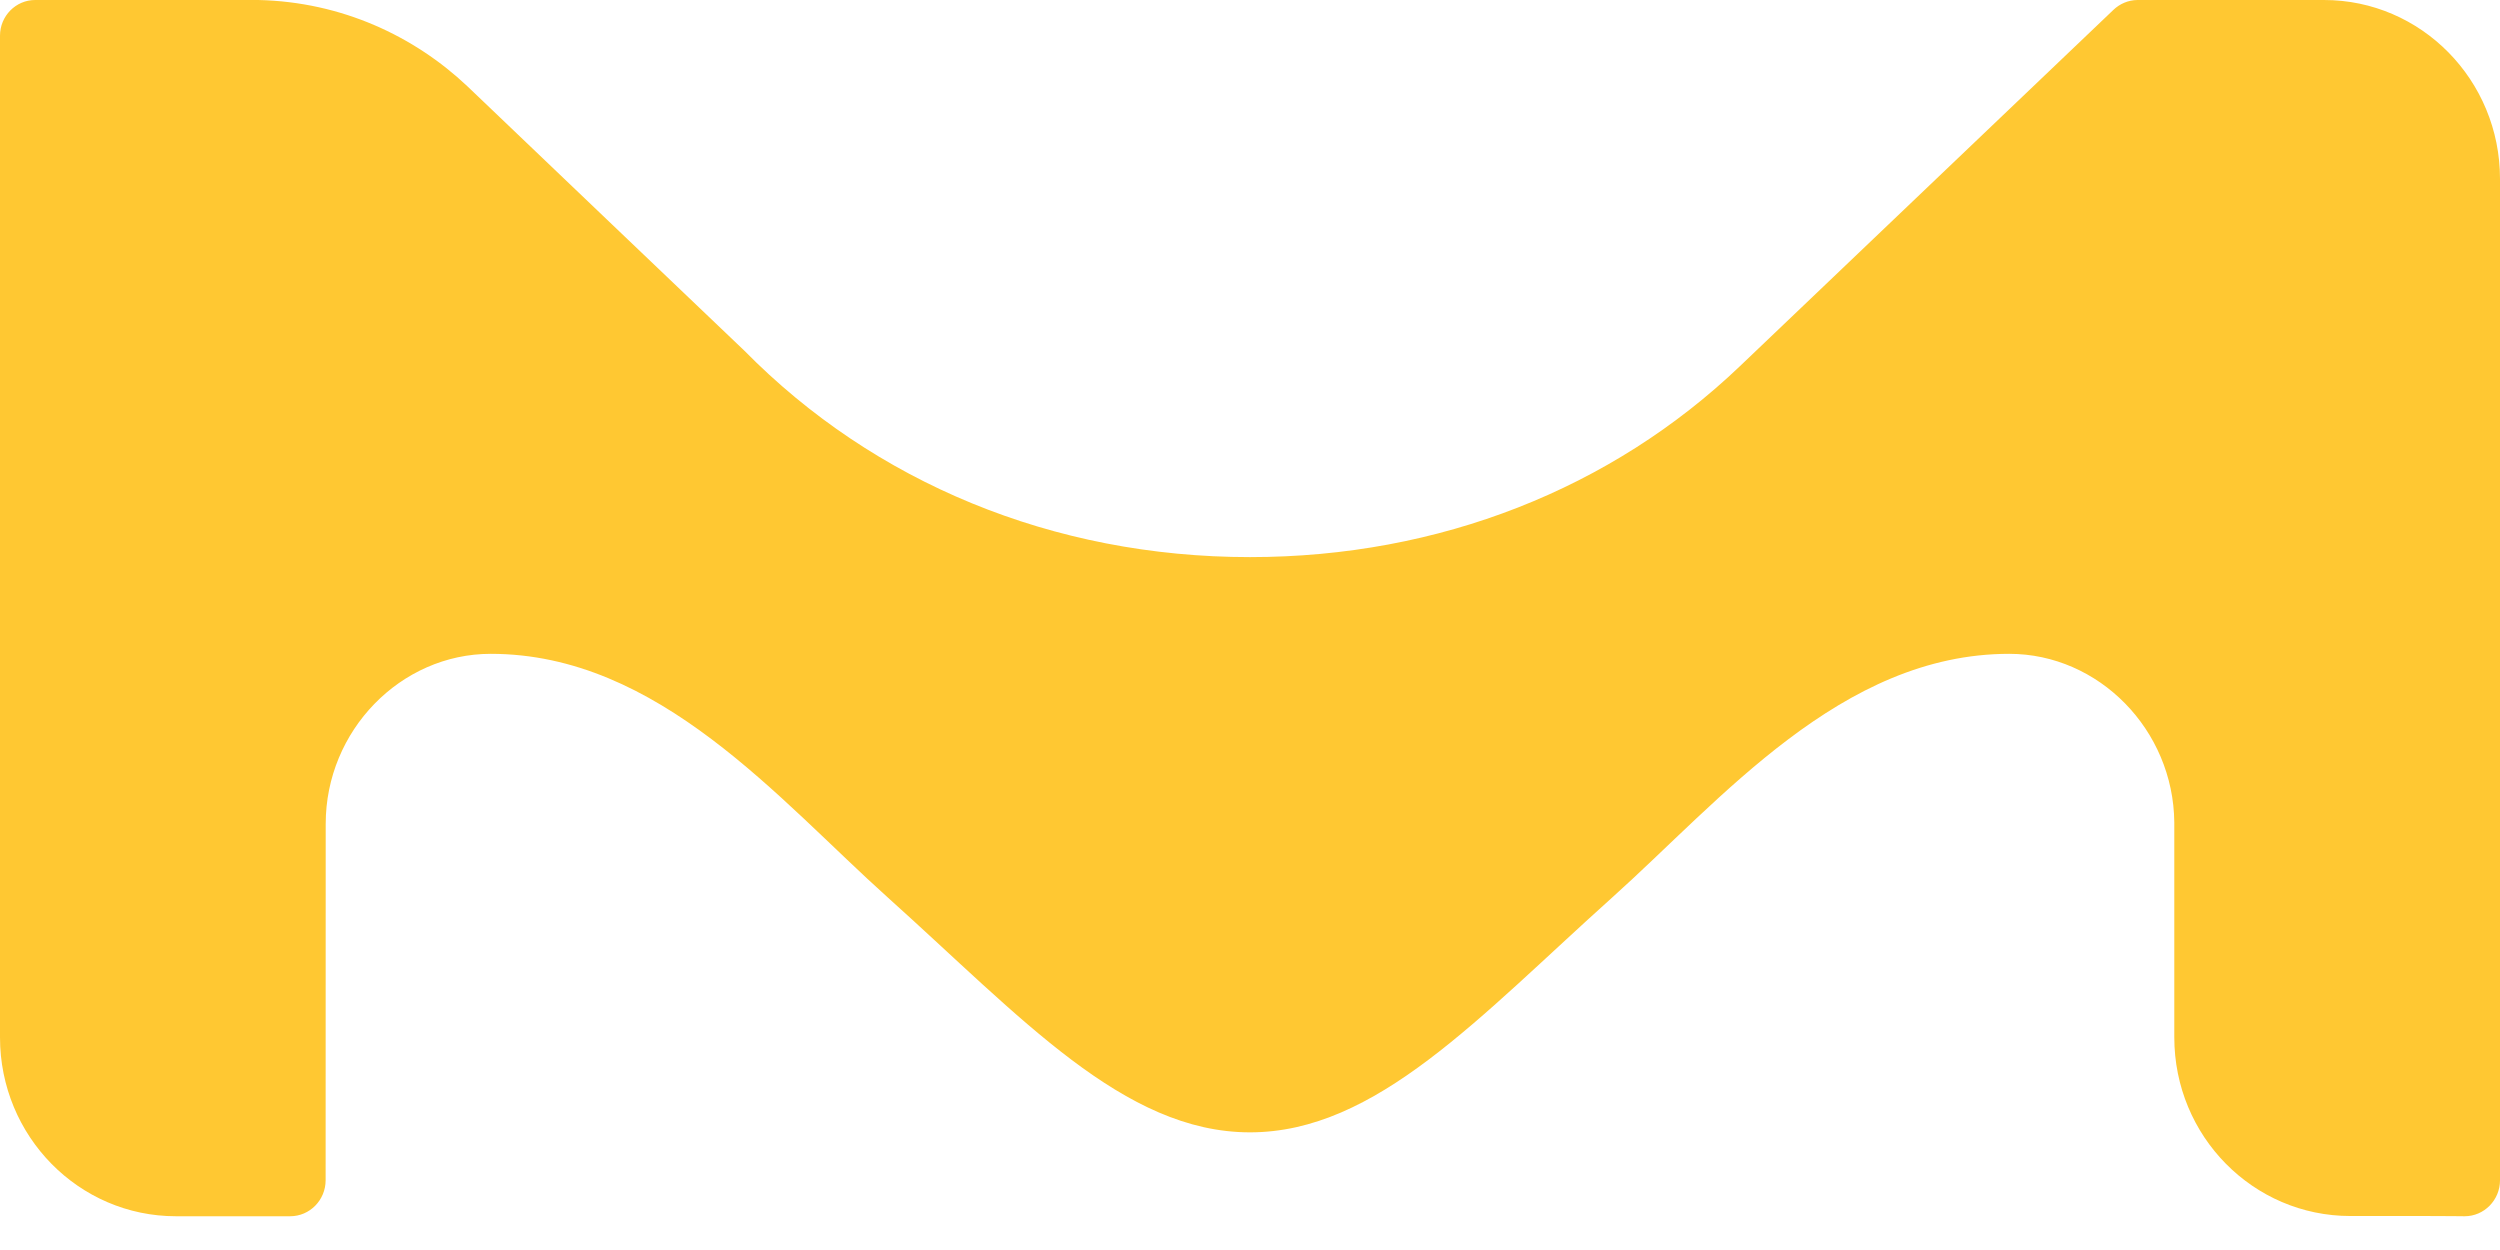 <svg width="32" height="16" viewBox="0 0 32 16" fill="none" xmlns="http://www.w3.org/2000/svg">
<g clip-path="url(#clip0_2543_15929)">
<path fill-rule="evenodd" clip-rule="evenodd" d="M29.747 0H27.36C27.241 0.001 27.133 0.049 27.052 0.126L22.269 4.689C20.63 6.253 18.425 7.131 16 7.131C13.473 7.131 11.186 6.172 9.529 4.49C9.529 4.49 6.011 1.134 5.981 1.103C5.305 0.465 4.376 0.024 3.306 0H0.45C0.202 0 0 0.205 0 0.457V13.278C0 14.543 1.008 15.568 2.253 15.568H3.125H3.714C3.965 15.568 4.168 15.361 4.168 15.107L4.169 10.545C4.169 9.353 5.127 8.369 6.281 8.369C8.431 8.369 9.972 10.24 11.365 11.489C13.07 13.02 14.384 14.494 16 14.494C17.615 14.494 18.929 13.02 20.635 11.489C22.028 10.24 23.569 8.369 25.718 8.369C26.866 8.369 27.82 9.343 27.831 10.526V13.278C27.831 14.543 28.84 15.565 30.085 15.565H31.058C31.312 15.565 31.547 15.568 31.547 15.568C31.797 15.568 32 15.361 32 15.108C32 15.101 32 2.397 32 2.29C32 1.025 30.991 0 29.747 0Z" fill="#FFC832"/>
</g>
<defs>
<clipPath id="clip0_2543_15929">
<rect width="32" height="15.568" fill="white"/>
</clipPath>
</defs>
</svg>
